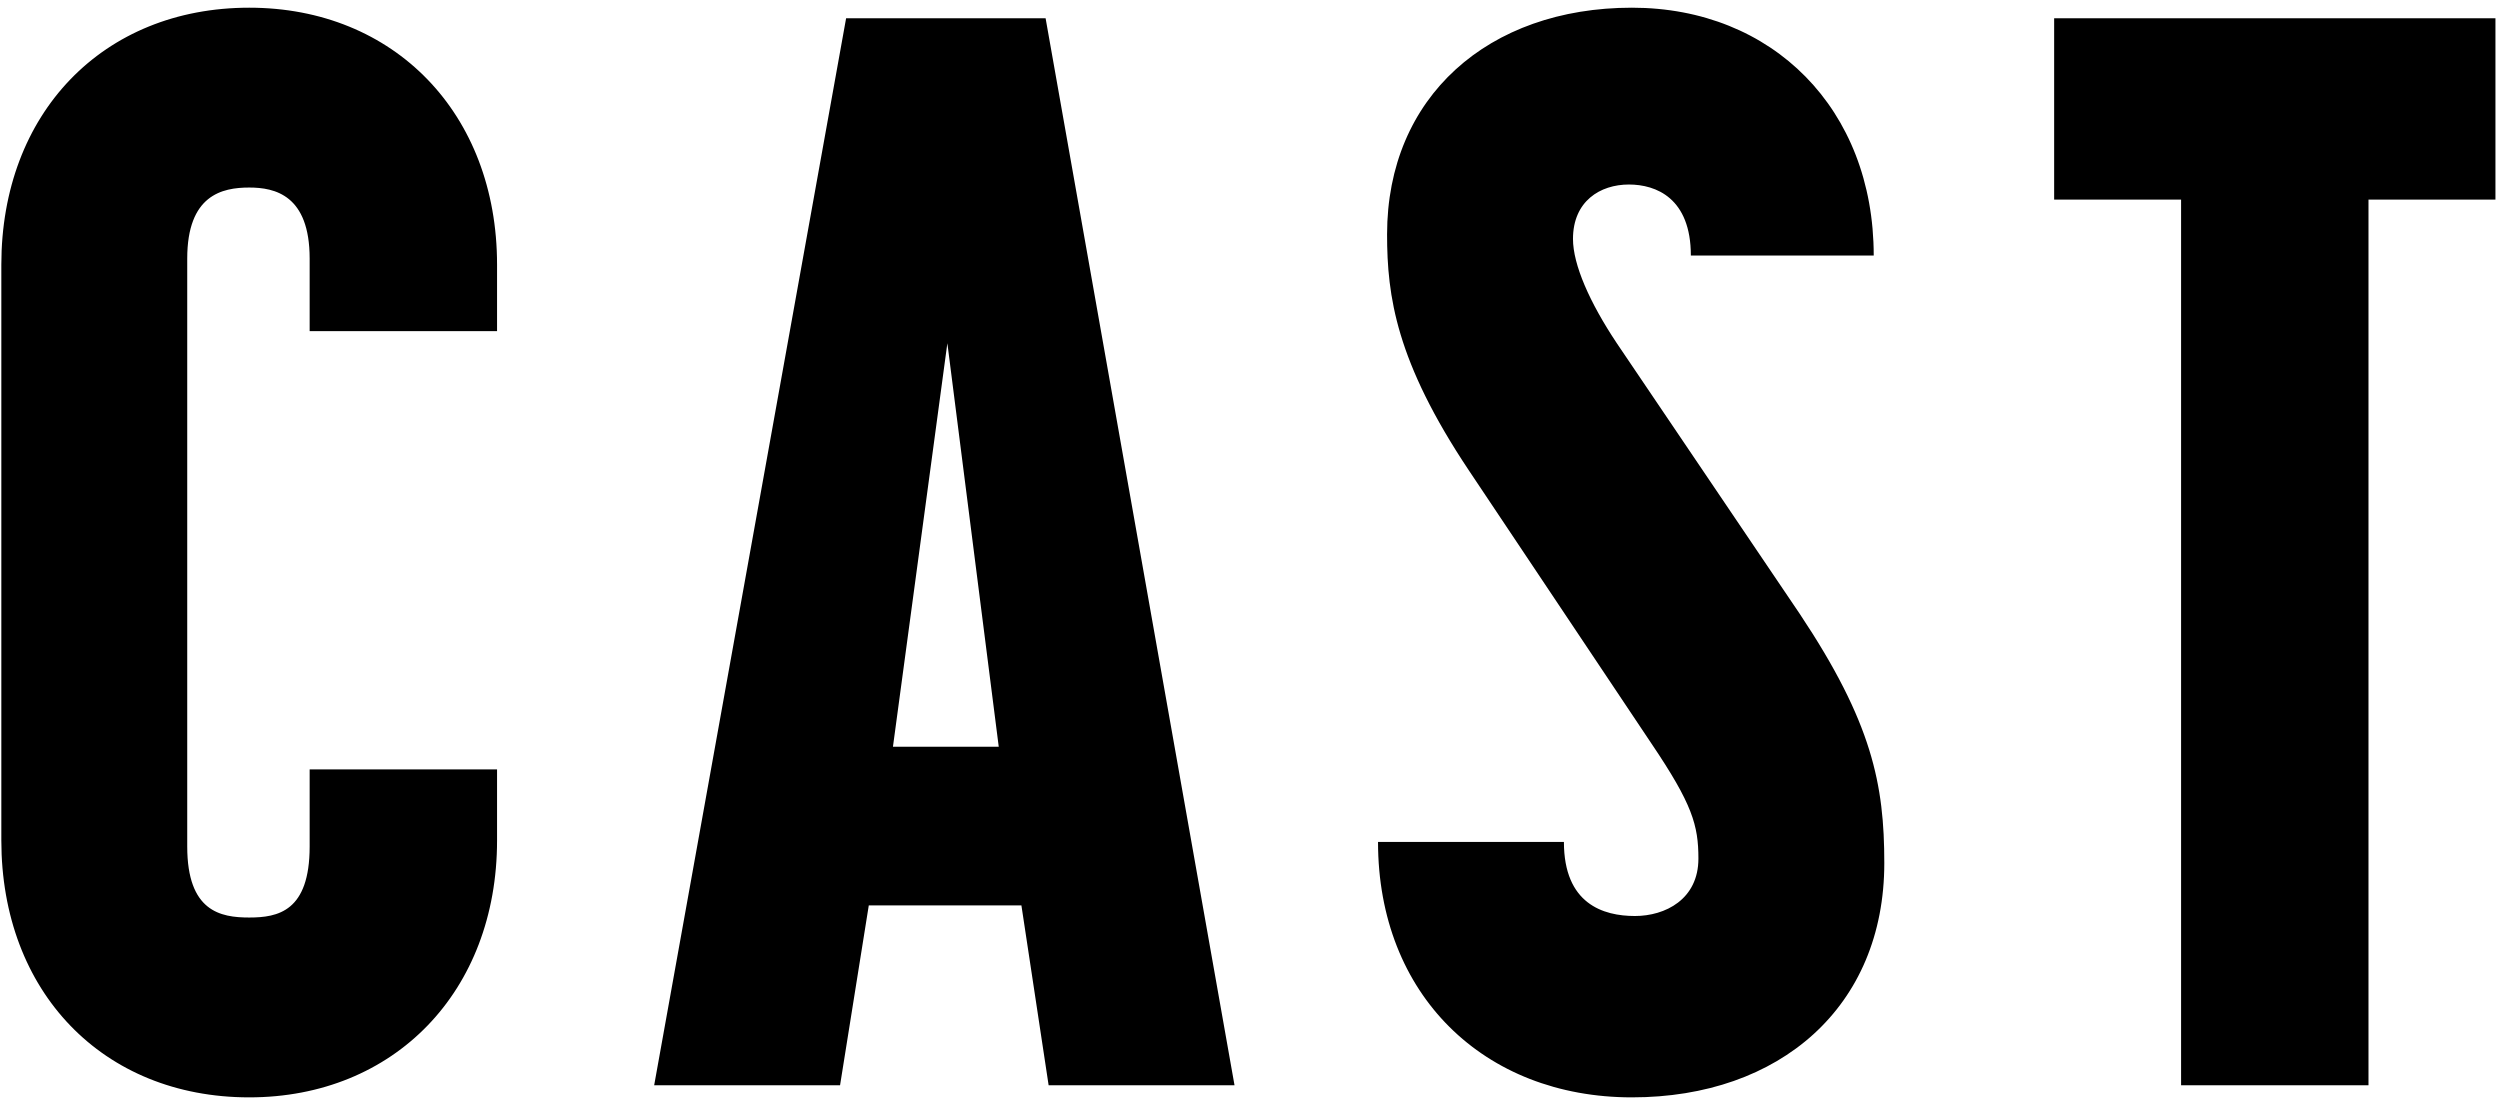 <svg width="129" height="57" viewBox="0 0 129 57" fill="none" xmlns="http://www.w3.org/2000/svg">
<path d="M12.859 56.624C5.294 56.624 0.069 51.165 0.069 43.367V13.655C0.069 5.856 5.294 0.397 12.859 0.397C20.345 0.397 25.648 5.856 25.648 13.655V17.086H15.978V13.343C15.978 10.067 14.184 9.677 12.859 9.677C11.455 9.677 9.661 10.067 9.661 13.343V43.678C9.661 47.032 11.377 47.344 12.859 47.344C14.34 47.344 15.978 47.032 15.978 43.678V39.701H25.648V43.367C25.648 51.165 20.345 56.624 12.859 56.624ZM33.755 56L43.659 0.943H53.953L63.701 56H54.109L52.705 46.72H44.829L43.347 56H33.755ZM46.076 38.532H51.535L48.884 17.71L46.076 38.532ZM84.207 56.624C76.564 56.624 71.106 51.321 71.106 43.444H80.698C80.698 46.642 82.725 47.266 84.363 47.266C85.923 47.266 87.638 46.408 87.638 44.302C87.638 42.587 87.326 41.495 85.221 38.376L75.785 24.26C72.041 18.646 71.573 15.292 71.573 12.095C71.573 4.998 76.798 0.397 84.207 0.397C91.46 0.397 96.684 5.622 96.684 13.187H87.248C87.248 10.223 85.455 9.521 84.051 9.521C82.569 9.521 81.166 10.379 81.166 12.329C81.166 13.655 82.023 15.604 83.427 17.71L92.863 31.669C96.606 37.284 97.23 40.481 97.23 44.536C97.23 51.945 91.849 56.624 84.207 56.624ZM112.544 56V10.301H105.994V0.943H128.765V10.301H122.214V56H112.544Z" fill="black"/>
</svg>
